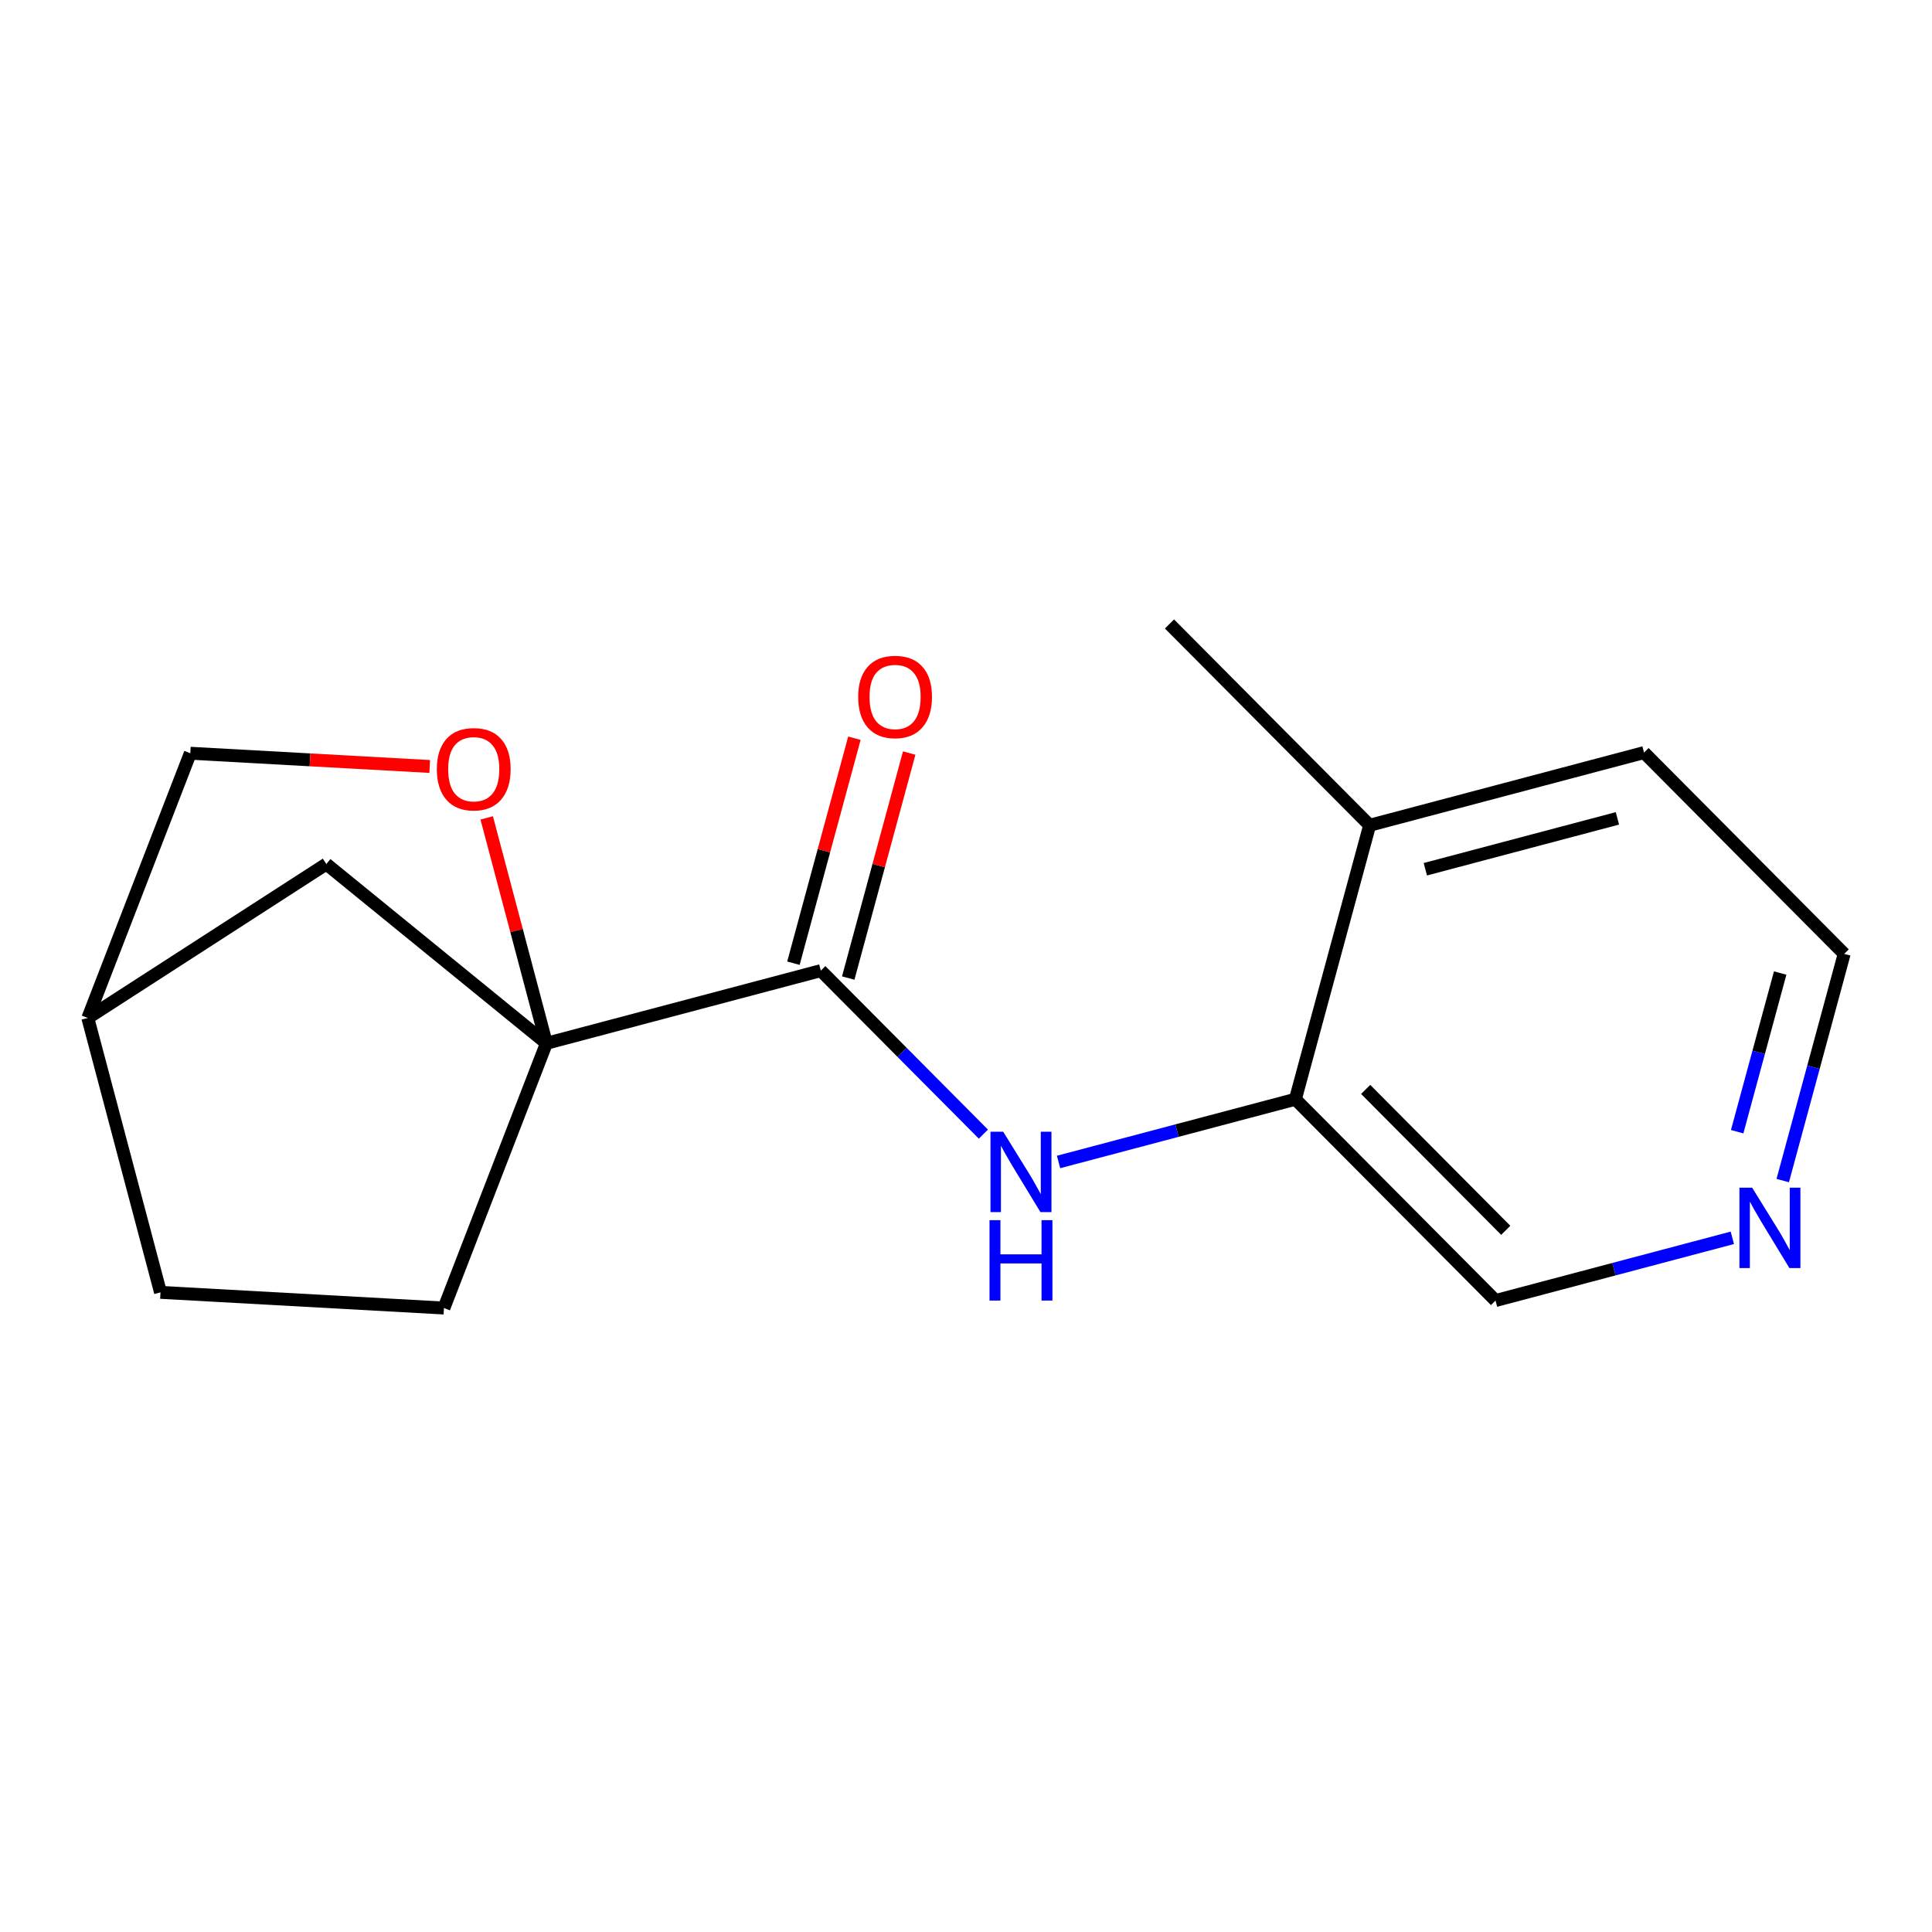 <?xml version='1.0' encoding='iso-8859-1'?>
<svg version='1.1' baseProfile='full'
              xmlns='http://www.w3.org/2000/svg'
                      xmlns:rdkit='http://www.rdkit.org/xml'
                      xmlns:xlink='http://www.w3.org/1999/xlink'
                  xml:space='preserve'
width='300px' height='300px' viewBox='0 0 300 300'>
<!-- END OF HEADER -->
<rect style='opacity:1.0;fill:#FFFFFF;stroke:none' width='300' height='300' x='0' y='0'> </rect>
<rect style='opacity:1.0;fill:#FFFFFF;stroke:none' width='300' height='300' x='0' y='0'> </rect>
<path class='bond-0 atom-0 atom-1' d='M 181.597,96.889 L 212.676,128.147' style='fill:none;fill-rule:evenodd;stroke:#000000;stroke-width:2.0px;stroke-linecap:butt;stroke-linejoin:miter;stroke-opacity:1' />
<path class='bond-1 atom-1 atom-2' d='M 212.676,128.147 L 255.285,116.861' style='fill:none;fill-rule:evenodd;stroke:#000000;stroke-width:2.0px;stroke-linecap:butt;stroke-linejoin:miter;stroke-opacity:1' />
<path class='bond-1 atom-1 atom-2' d='M 221.324,134.976 L 251.151,127.076' style='fill:none;fill-rule:evenodd;stroke:#000000;stroke-width:2.0px;stroke-linecap:butt;stroke-linejoin:miter;stroke-opacity:1' />
<path class='bond-16 atom-6 atom-1' d='M 201.145,170.691 L 212.676,128.147' style='fill:none;fill-rule:evenodd;stroke:#000000;stroke-width:2.0px;stroke-linecap:butt;stroke-linejoin:miter;stroke-opacity:1' />
<path class='bond-2 atom-2 atom-3' d='M 255.285,116.861 L 286.364,148.118' style='fill:none;fill-rule:evenodd;stroke:#000000;stroke-width:2.0px;stroke-linecap:butt;stroke-linejoin:miter;stroke-opacity:1' />
<path class='bond-3 atom-3 atom-4' d='M 286.364,148.118 L 281.594,165.718' style='fill:none;fill-rule:evenodd;stroke:#000000;stroke-width:2.0px;stroke-linecap:butt;stroke-linejoin:miter;stroke-opacity:1' />
<path class='bond-3 atom-3 atom-4' d='M 281.594,165.718 L 276.823,183.319' style='fill:none;fill-rule:evenodd;stroke:#0000FF;stroke-width:2.0px;stroke-linecap:butt;stroke-linejoin:miter;stroke-opacity:1' />
<path class='bond-3 atom-3 atom-4' d='M 276.424,151.092 L 273.085,163.412' style='fill:none;fill-rule:evenodd;stroke:#000000;stroke-width:2.0px;stroke-linecap:butt;stroke-linejoin:miter;stroke-opacity:1' />
<path class='bond-3 atom-3 atom-4' d='M 273.085,163.412 L 269.746,175.732' style='fill:none;fill-rule:evenodd;stroke:#0000FF;stroke-width:2.0px;stroke-linecap:butt;stroke-linejoin:miter;stroke-opacity:1' />
<path class='bond-4 atom-4 atom-5' d='M 268.997,192.208 L 250.611,197.078' style='fill:none;fill-rule:evenodd;stroke:#0000FF;stroke-width:2.0px;stroke-linecap:butt;stroke-linejoin:miter;stroke-opacity:1' />
<path class='bond-4 atom-4 atom-5' d='M 250.611,197.078 L 232.224,201.948' style='fill:none;fill-rule:evenodd;stroke:#000000;stroke-width:2.0px;stroke-linecap:butt;stroke-linejoin:miter;stroke-opacity:1' />
<path class='bond-5 atom-5 atom-6' d='M 232.224,201.948 L 201.145,170.691' style='fill:none;fill-rule:evenodd;stroke:#000000;stroke-width:2.0px;stroke-linecap:butt;stroke-linejoin:miter;stroke-opacity:1' />
<path class='bond-5 atom-5 atom-6' d='M 233.814,191.044 L 212.059,169.164' style='fill:none;fill-rule:evenodd;stroke:#000000;stroke-width:2.0px;stroke-linecap:butt;stroke-linejoin:miter;stroke-opacity:1' />
<path class='bond-6 atom-6 atom-7' d='M 201.145,170.691 L 182.759,175.561' style='fill:none;fill-rule:evenodd;stroke:#000000;stroke-width:2.0px;stroke-linecap:butt;stroke-linejoin:miter;stroke-opacity:1' />
<path class='bond-6 atom-6 atom-7' d='M 182.759,175.561 L 164.372,180.431' style='fill:none;fill-rule:evenodd;stroke:#0000FF;stroke-width:2.0px;stroke-linecap:butt;stroke-linejoin:miter;stroke-opacity:1' />
<path class='bond-7 atom-7 atom-8' d='M 152.7,176.107 L 140.079,163.413' style='fill:none;fill-rule:evenodd;stroke:#0000FF;stroke-width:2.0px;stroke-linecap:butt;stroke-linejoin:miter;stroke-opacity:1' />
<path class='bond-7 atom-7 atom-8' d='M 140.079,163.413 L 127.457,150.719' style='fill:none;fill-rule:evenodd;stroke:#000000;stroke-width:2.0px;stroke-linecap:butt;stroke-linejoin:miter;stroke-opacity:1' />
<path class='bond-8 atom-8 atom-9' d='M 131.712,151.872 L 136.446,134.404' style='fill:none;fill-rule:evenodd;stroke:#000000;stroke-width:2.0px;stroke-linecap:butt;stroke-linejoin:miter;stroke-opacity:1' />
<path class='bond-8 atom-8 atom-9' d='M 136.446,134.404 L 141.18,116.936' style='fill:none;fill-rule:evenodd;stroke:#FF0000;stroke-width:2.0px;stroke-linecap:butt;stroke-linejoin:miter;stroke-opacity:1' />
<path class='bond-8 atom-8 atom-9' d='M 123.203,149.566 L 127.937,132.098' style='fill:none;fill-rule:evenodd;stroke:#000000;stroke-width:2.0px;stroke-linecap:butt;stroke-linejoin:miter;stroke-opacity:1' />
<path class='bond-8 atom-8 atom-9' d='M 127.937,132.098 L 132.672,114.63' style='fill:none;fill-rule:evenodd;stroke:#FF0000;stroke-width:2.0px;stroke-linecap:butt;stroke-linejoin:miter;stroke-opacity:1' />
<path class='bond-9 atom-8 atom-10' d='M 127.457,150.719 L 84.848,162.005' style='fill:none;fill-rule:evenodd;stroke:#000000;stroke-width:2.0px;stroke-linecap:butt;stroke-linejoin:miter;stroke-opacity:1' />
<path class='bond-10 atom-10 atom-11' d='M 84.848,162.005 L 68.934,203.111' style='fill:none;fill-rule:evenodd;stroke:#000000;stroke-width:2.0px;stroke-linecap:butt;stroke-linejoin:miter;stroke-opacity:1' />
<path class='bond-17 atom-15 atom-10' d='M 75.577,127.004 L 80.213,144.505' style='fill:none;fill-rule:evenodd;stroke:#FF0000;stroke-width:2.0px;stroke-linecap:butt;stroke-linejoin:miter;stroke-opacity:1' />
<path class='bond-17 atom-15 atom-10' d='M 80.213,144.505 L 84.848,162.005' style='fill:none;fill-rule:evenodd;stroke:#000000;stroke-width:2.0px;stroke-linecap:butt;stroke-linejoin:miter;stroke-opacity:1' />
<path class='bond-18 atom-16 atom-10' d='M 50.672,134.168 L 84.848,162.005' style='fill:none;fill-rule:evenodd;stroke:#000000;stroke-width:2.0px;stroke-linecap:butt;stroke-linejoin:miter;stroke-opacity:1' />
<path class='bond-11 atom-11 atom-12' d='M 68.934,203.111 L 24.922,200.677' style='fill:none;fill-rule:evenodd;stroke:#000000;stroke-width:2.0px;stroke-linecap:butt;stroke-linejoin:miter;stroke-opacity:1' />
<path class='bond-12 atom-12 atom-13' d='M 24.922,200.677 L 13.636,158.068' style='fill:none;fill-rule:evenodd;stroke:#000000;stroke-width:2.0px;stroke-linecap:butt;stroke-linejoin:miter;stroke-opacity:1' />
<path class='bond-13 atom-13 atom-14' d='M 13.636,158.068 L 29.551,116.963' style='fill:none;fill-rule:evenodd;stroke:#000000;stroke-width:2.0px;stroke-linecap:butt;stroke-linejoin:miter;stroke-opacity:1' />
<path class='bond-15 atom-13 atom-16' d='M 13.636,158.068 L 50.672,134.168' style='fill:none;fill-rule:evenodd;stroke:#000000;stroke-width:2.0px;stroke-linecap:butt;stroke-linejoin:miter;stroke-opacity:1' />
<path class='bond-14 atom-14 atom-15' d='M 29.551,116.963 L 48.14,117.991' style='fill:none;fill-rule:evenodd;stroke:#000000;stroke-width:2.0px;stroke-linecap:butt;stroke-linejoin:miter;stroke-opacity:1' />
<path class='bond-14 atom-14 atom-15' d='M 48.14,117.991 L 66.73,119.018' style='fill:none;fill-rule:evenodd;stroke:#FF0000;stroke-width:2.0px;stroke-linecap:butt;stroke-linejoin:miter;stroke-opacity:1' />
<path  class='atom-4' d='M 272.074 184.421
L 276.164 191.032
Q 276.57 191.685, 277.222 192.866
Q 277.875 194.047, 277.91 194.118
L 277.91 184.421
L 279.567 184.421
L 279.567 196.904
L 277.857 196.904
L 273.467 189.675
Q 272.955 188.828, 272.409 187.859
Q 271.88 186.889, 271.721 186.589
L 271.721 196.904
L 270.099 196.904
L 270.099 184.421
L 272.074 184.421
' fill='#0000FF'/>
<path  class='atom-7' d='M 155.777 175.735
L 159.867 182.347
Q 160.273 182.999, 160.925 184.181
Q 161.577 185.362, 161.613 185.433
L 161.613 175.735
L 163.27 175.735
L 163.27 188.218
L 161.56 188.218
L 157.17 180.989
Q 156.658 180.143, 156.112 179.173
Q 155.583 178.204, 155.424 177.904
L 155.424 188.218
L 153.802 188.218
L 153.802 175.735
L 155.777 175.735
' fill='#0000FF'/>
<path  class='atom-7' d='M 153.652 189.467
L 155.345 189.467
L 155.345 194.774
L 161.727 194.774
L 161.727 189.467
L 163.42 189.467
L 163.42 201.95
L 161.727 201.95
L 161.727 196.184
L 155.345 196.184
L 155.345 201.95
L 153.652 201.95
L 153.652 189.467
' fill='#0000FF'/>
<path  class='atom-9' d='M 133.258 108.211
Q 133.258 105.213, 134.739 103.538
Q 136.22 101.863, 138.988 101.863
Q 141.756 101.863, 143.237 103.538
Q 144.718 105.213, 144.718 108.211
Q 144.718 111.243, 143.219 112.971
Q 141.721 114.681, 138.988 114.681
Q 136.237 114.681, 134.739 112.971
Q 133.258 111.261, 133.258 108.211
M 138.988 113.271
Q 140.892 113.271, 141.915 112.001
Q 142.955 110.714, 142.955 108.211
Q 142.955 105.76, 141.915 104.526
Q 140.892 103.274, 138.988 103.274
Q 137.084 103.274, 136.043 104.508
Q 135.021 105.742, 135.021 108.211
Q 135.021 110.732, 136.043 112.001
Q 137.084 113.271, 138.988 113.271
' fill='#FF0000'/>
<path  class='atom-15' d='M 67.832 119.431
Q 67.832 116.434, 69.313 114.759
Q 70.794 113.084, 73.562 113.084
Q 76.33 113.084, 77.811 114.759
Q 79.292 116.434, 79.292 119.431
Q 79.292 122.464, 77.794 124.192
Q 76.295 125.902, 73.562 125.902
Q 70.812 125.902, 69.313 124.192
Q 67.832 122.482, 67.832 119.431
M 73.562 124.492
Q 75.466 124.492, 76.489 123.222
Q 77.529 121.935, 77.529 119.431
Q 77.529 116.981, 76.489 115.746
Q 75.466 114.495, 73.562 114.495
Q 71.658 114.495, 70.618 115.729
Q 69.595 116.963, 69.595 119.431
Q 69.595 121.953, 70.618 123.222
Q 71.658 124.492, 73.562 124.492
' fill='#FF0000'/>
</svg>
